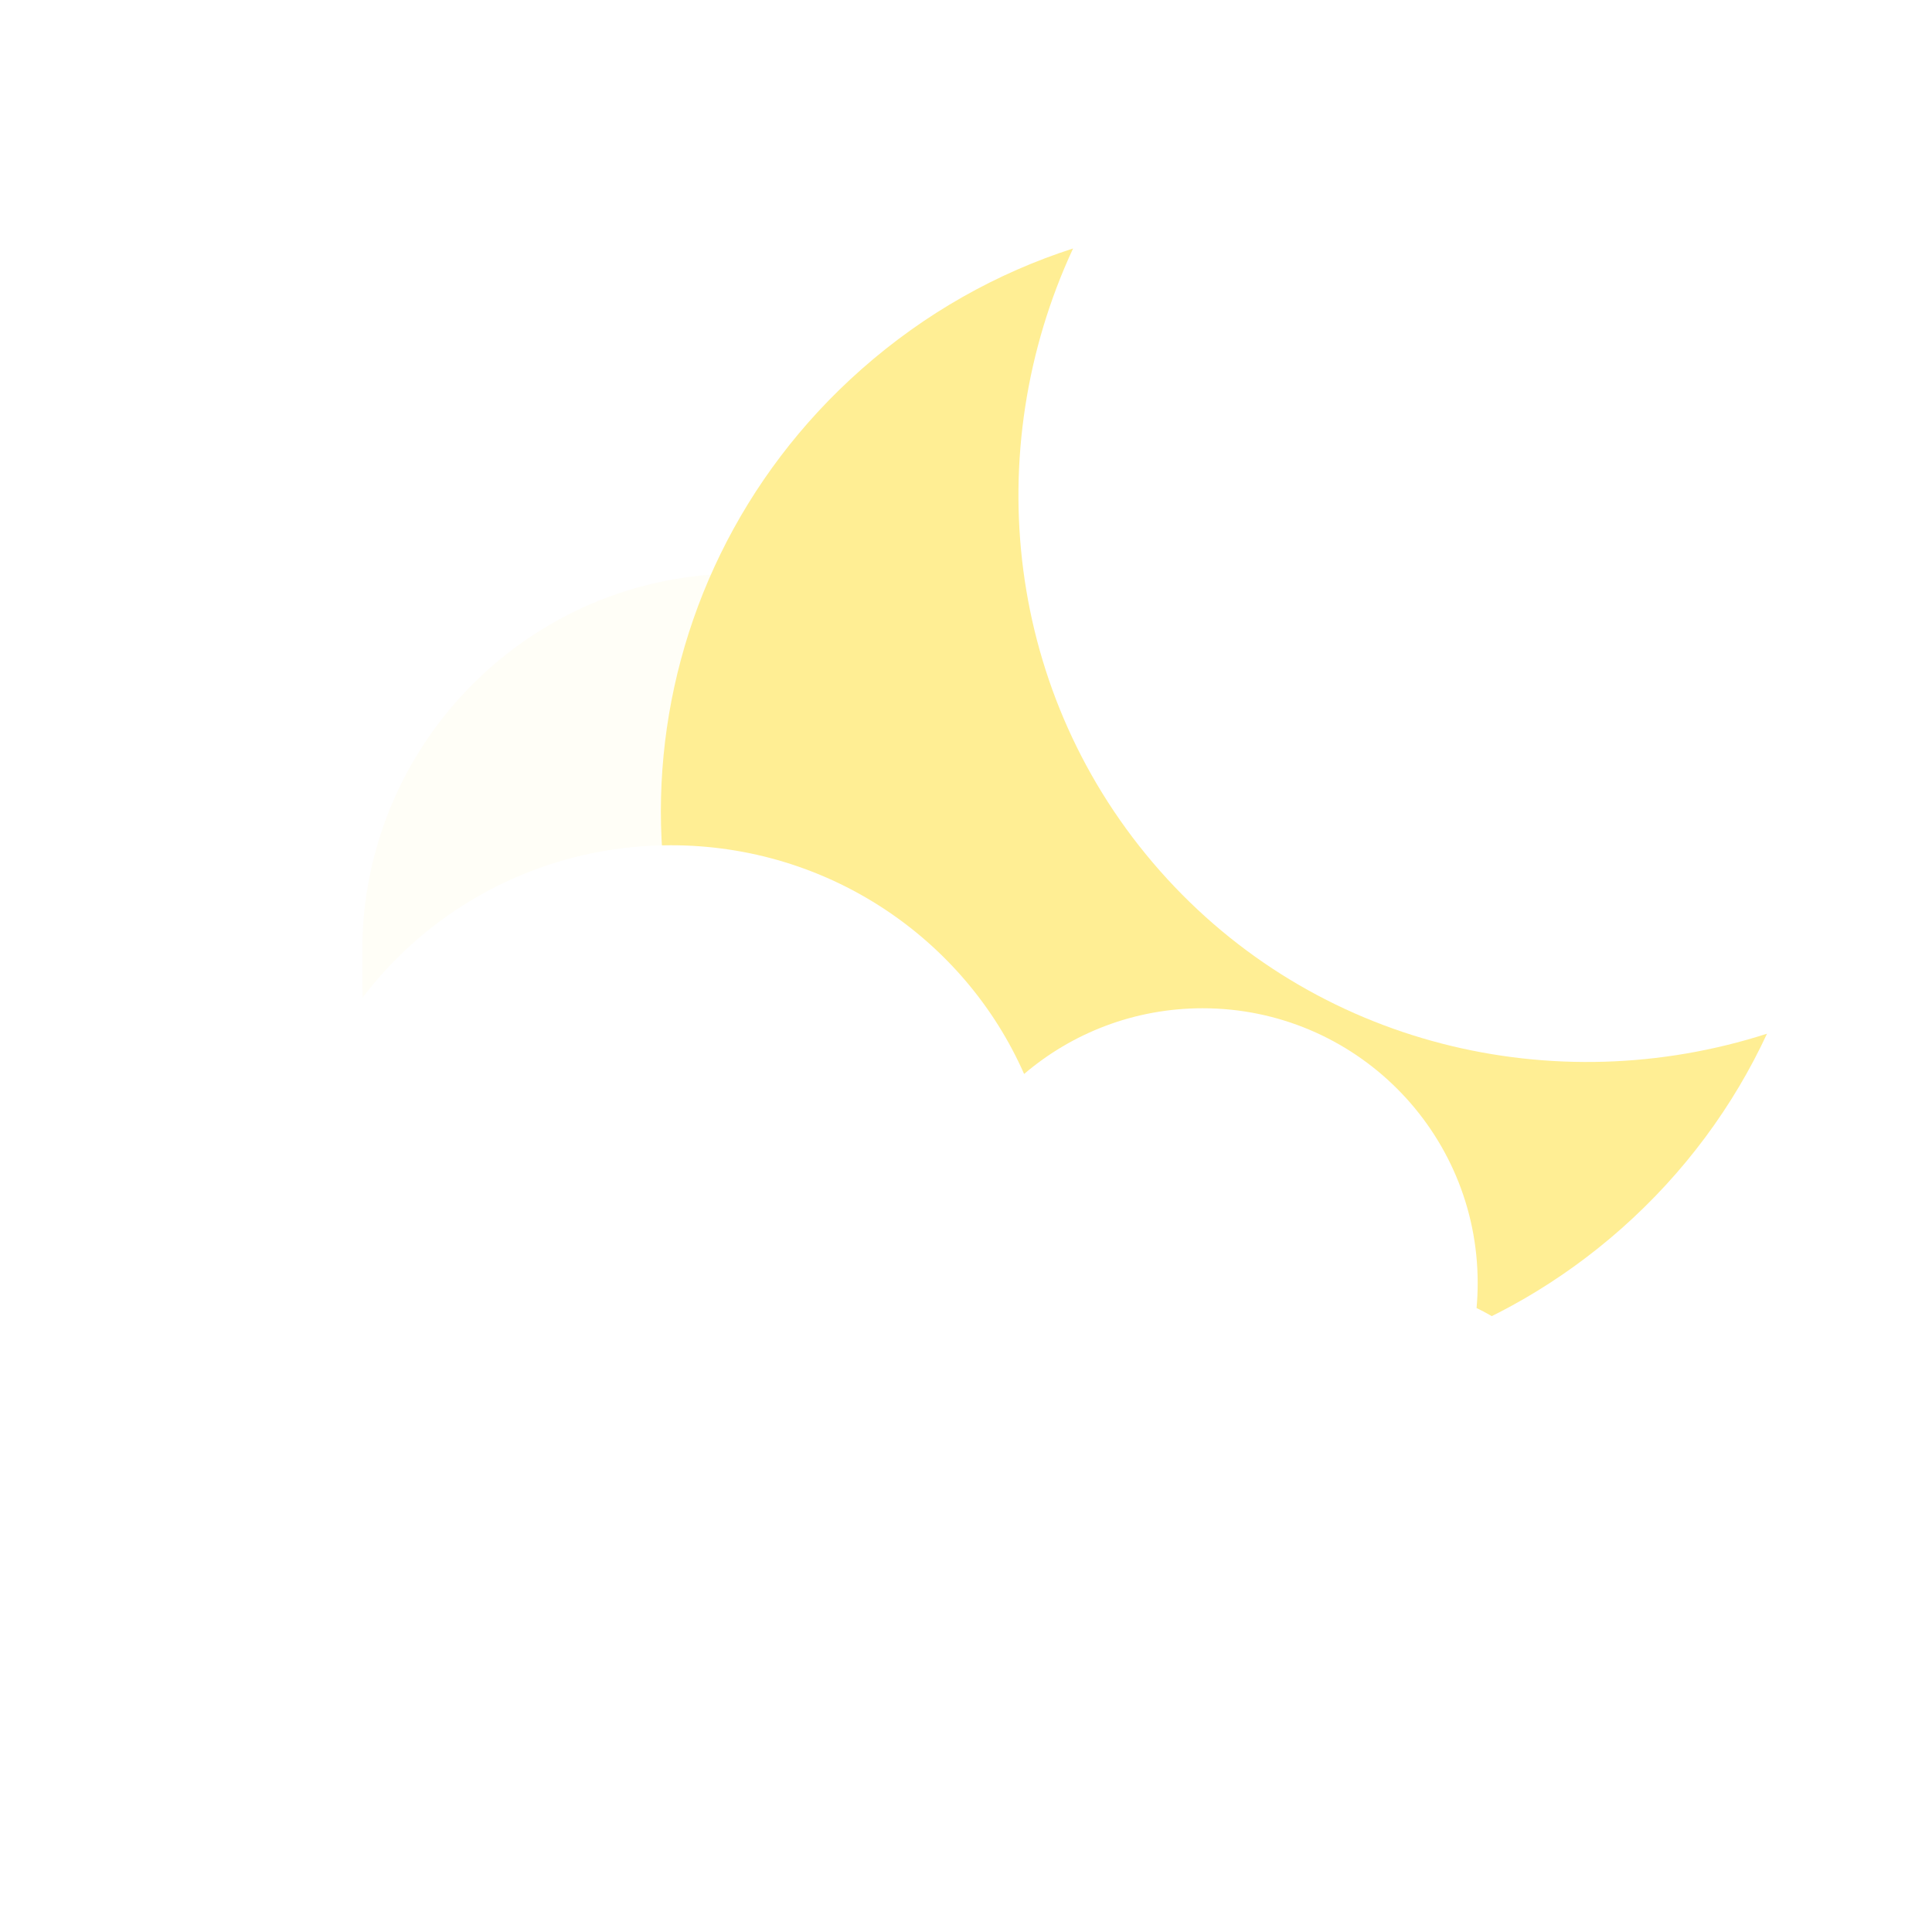 <svg width="64" height="64" viewBox="0 0 64 64" fill="none" xmlns="http://www.w3.org/2000/svg">
<g opacity="0.08" filter="url(#filter0_f_147_10174)">
<rect x="12" y="19" width="25" height="26" rx="12.5" fill="#FFEF9A"/>
</g>
<path d="M35.547 8.231C32.433 14.938 33.303 23.052 38.426 28.85C43.549 34.647 51.495 36.508 58.534 34.243C57.424 36.633 55.809 38.844 53.7 40.708C45.672 47.803 33.531 47.18 26.582 39.317C19.633 31.454 20.508 19.328 28.536 12.233C30.645 10.37 33.038 9.038 35.547 8.231Z" fill="url(#paint0_linear_147_10174)"/>
<path d="M9.657 42.781C9.532 42.073 9.467 41.344 9.467 40.6C9.467 33.641 15.178 28 22.223 28C27.46 28 31.961 31.118 33.925 35.577C35.517 34.219 37.582 33.4 39.839 33.4C44.871 33.4 48.95 37.474 48.95 42.5C48.95 42.78 48.938 43.057 48.913 43.33C51.333 44.501 53 46.958 53 49.8C53 53.776 49.736 57 45.711 57H11.289C7.264 57 4 53.776 4 49.8C4 46.378 6.417 43.513 9.657 42.781Z" fill="url(#paint1_linear_147_10174)"/>
<defs>
<filter id="filter0_f_147_10174" x="4" y="11" width="41" height="42" filterUnits="SpaceOnUse" color-interpolation-filters="sRGB">
<feFlood flood-opacity="0" result="BackgroundImageFix"/>
<feBlend mode="normal" in="SourceGraphic" in2="BackgroundImageFix" result="shape"/>
<feGaussianBlur stdDeviation="4" result="effect1_foregroundBlur_147_10174"/>
</filter>
<linearGradient id="paint0_linear_147_10174" x1="35.855" y1="4.947" x2="37.413" y2="47.642" gradientUnits="SpaceOnUse">
<stop stop-color="#FFEE94"/>
<stop offset="1" stop-color="#FF9900"/>
</linearGradient>
<linearGradient id="paint1_linear_147_10174" x1="49.883" y1="54.411" x2="0.558" y2="17.413" gradientUnits="SpaceOnUse">
<stop stop-color="#E5E5E5"/>
<stop offset="1" stop-color="white"/>
</linearGradient>
</defs>
</svg>
